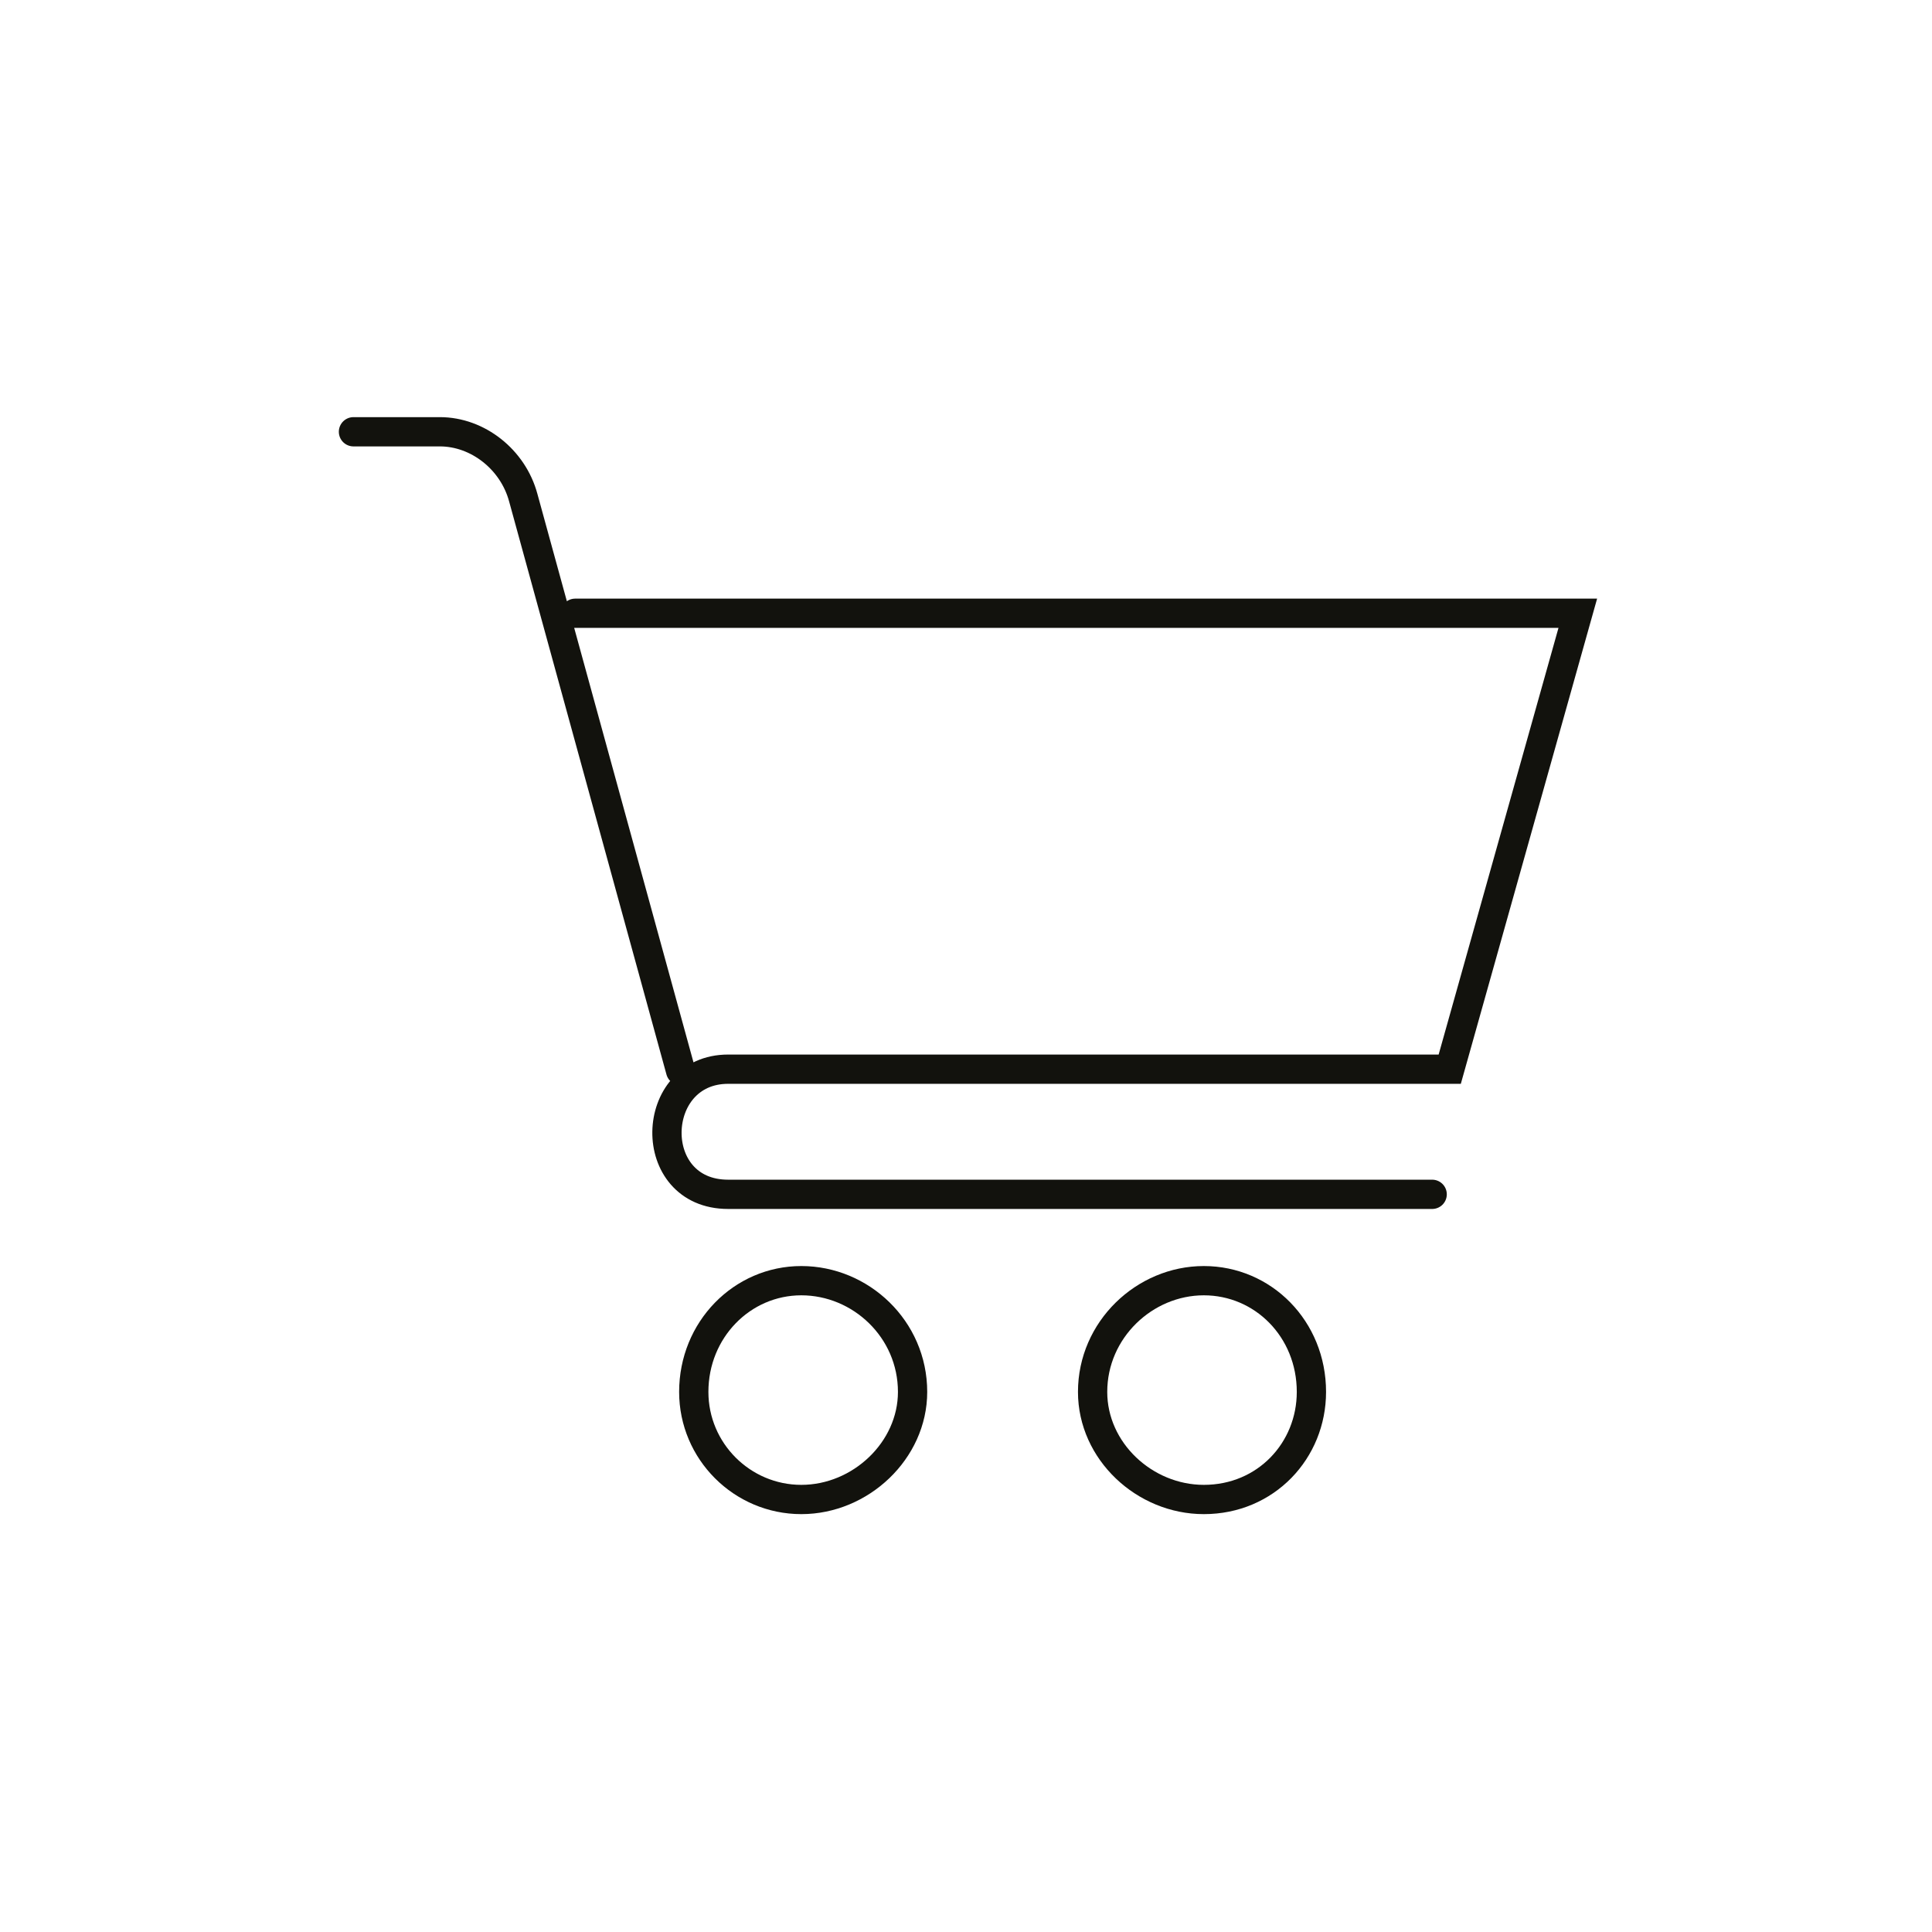 <?xml version="1.0" encoding="UTF-8"?>
<svg xmlns="http://www.w3.org/2000/svg" id="M" width="264" height="264" viewBox="0 0 26.4 26.4">
  <defs>
    <style>
      .cls-1 {
        stroke-linecap: round;
      }

      .cls-1, .cls-2 {
        fill: none;
        fill-rule: evenodd;
        stroke: #12120d;
        stroke-miterlimit: 10;
        stroke-width: .4px;
      }
    </style>
  </defs>
  <g id="Marketplace">
    <path class="cls-1" d="m4.83,5.9h1.18c.52,0,1,.38,1.14.9l2.15,7.83m10.27,1.69h-9.62c-1.14,0-1.09-1.71,0-1.71h9.86l1.75-6.23H7.86"></path>
    <path class="cls-2" d="m16.45,17.5c-.81,0-1.52.67-1.52,1.52,0,.81.71,1.47,1.52,1.47.85,0,1.47-.67,1.47-1.47,0-.86-.66-1.52-1.47-1.52Z"></path>
    <path class="cls-2" d="m10.95,17.5c-.81,0-1.47.67-1.47,1.52,0,.81.66,1.47,1.47,1.47s1.52-.67,1.52-1.47c0-.86-.71-1.52-1.52-1.52Z"></path>
  </g>
</svg>
